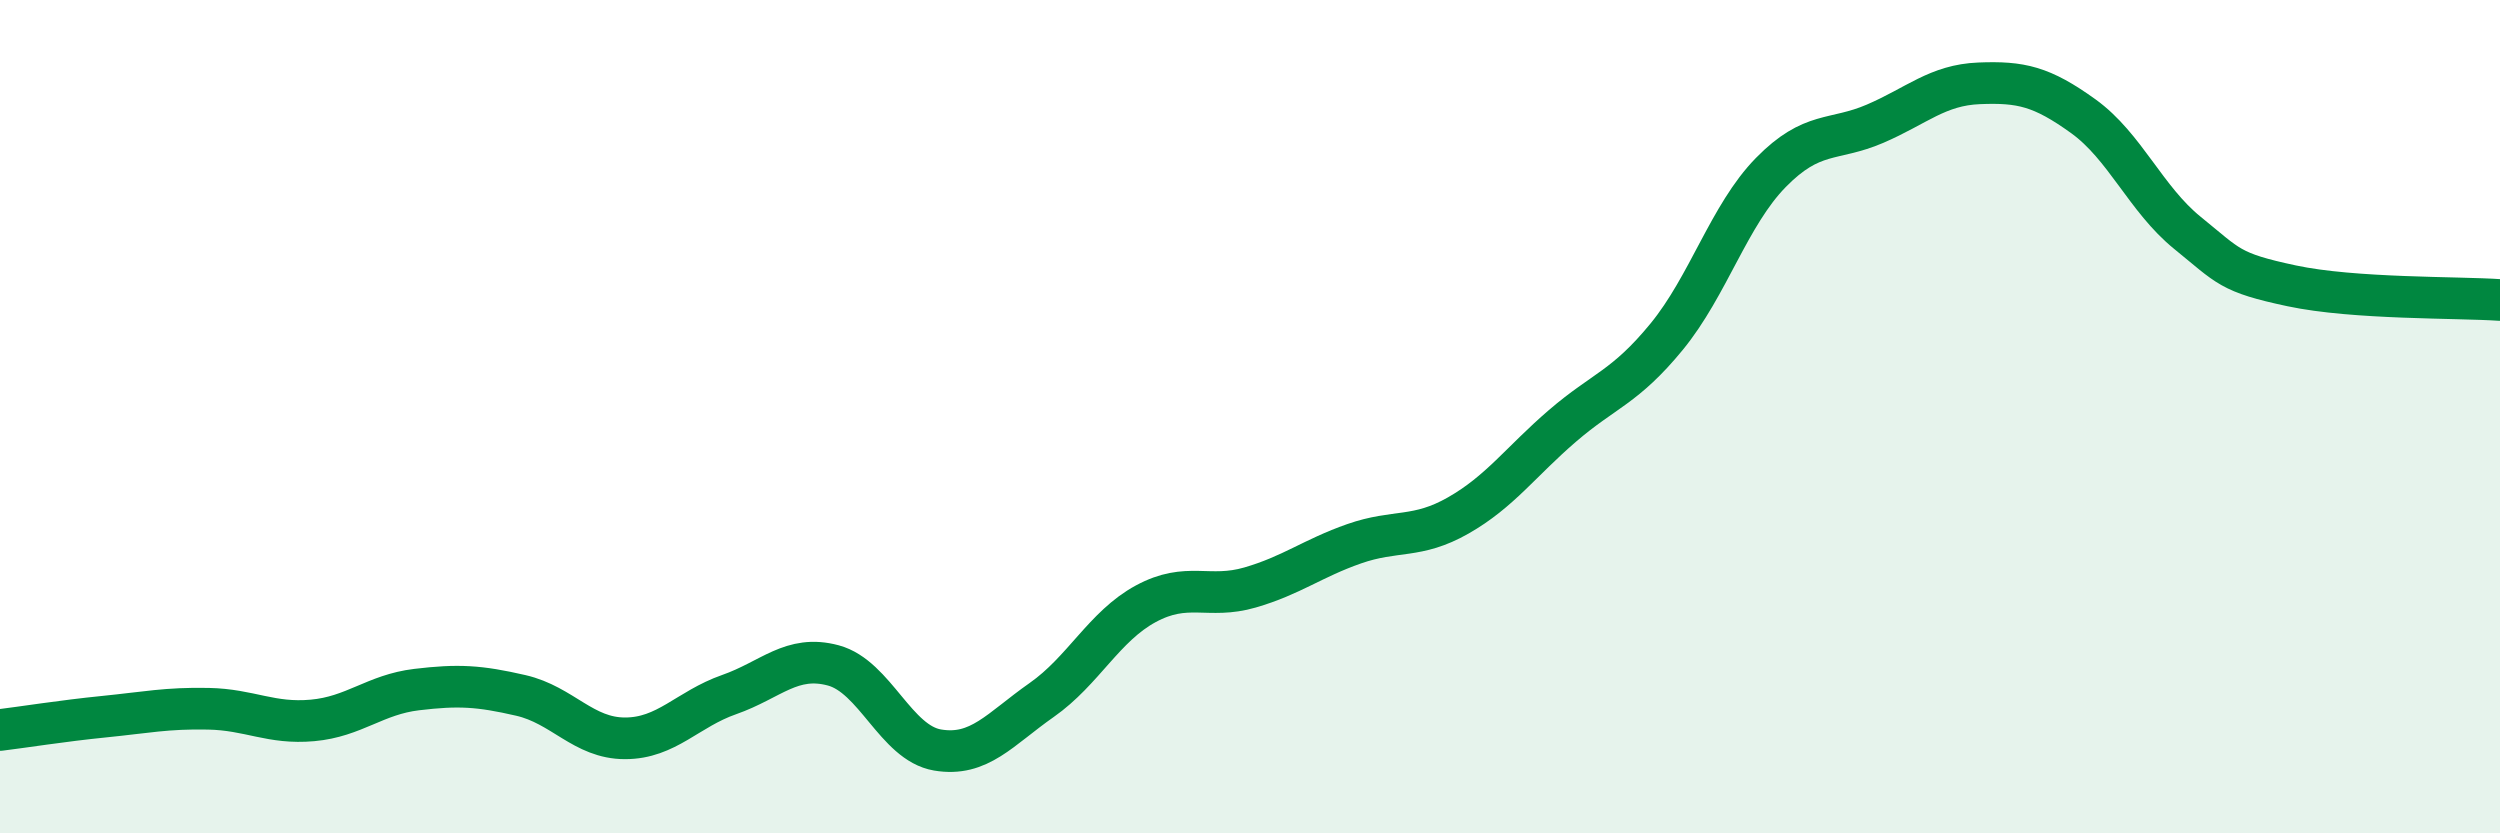 
    <svg width="60" height="20" viewBox="0 0 60 20" xmlns="http://www.w3.org/2000/svg">
      <path
        d="M 0,17.52 C 0.5,17.46 1.5,17.3 2.5,17.2 C 3.5,17.1 4,16.99 5,17.01 C 6,17.03 6.5,17.38 7.5,17.29 C 8.5,17.2 9,16.67 10,16.55 C 11,16.43 11.5,16.46 12.5,16.69 C 13.5,16.92 14,17.72 15,17.72 C 16,17.72 16.5,17.02 17.5,16.67 C 18.5,16.32 19,15.7 20,15.97 C 21,16.24 21.5,17.83 22.5,18 C 23.5,18.17 24,17.5 25,16.8 C 26,16.1 26.5,15.03 27.5,14.49 C 28.5,13.95 29,14.39 30,14.1 C 31,13.81 31.5,13.4 32.5,13.05 C 33.5,12.7 34,12.94 35,12.37 C 36,11.8 36.5,11.08 37.5,10.22 C 38.5,9.36 39,9.3 40,8.08 C 41,6.86 41.5,5.16 42.5,4.14 C 43.5,3.12 44,3.4 45,2.97 C 46,2.54 46.5,2.04 47.5,2 C 48.5,1.96 49,2.07 50,2.79 C 51,3.51 51.5,4.78 52.5,5.59 C 53.5,6.4 53.5,6.54 55,6.86 C 56.5,7.18 59,7.13 60,7.2L60 20L0 20Z"
        fill="#008740"
        opacity="0.1"
        stroke-linecap="round"
        stroke-linejoin="round"
      />
      <path
        d="M 0,17.52 C 0.5,17.46 1.5,17.3 2.5,17.2 C 3.5,17.1 4,16.99 5,17.01 C 6,17.03 6.5,17.38 7.5,17.29 C 8.5,17.2 9,16.67 10,16.55 C 11,16.43 11.5,16.46 12.5,16.69 C 13.5,16.92 14,17.72 15,17.72 C 16,17.72 16.5,17.02 17.5,16.67 C 18.5,16.32 19,15.7 20,15.97 C 21,16.24 21.5,17.83 22.5,18 C 23.5,18.17 24,17.5 25,16.8 C 26,16.1 26.5,15.03 27.5,14.49 C 28.5,13.95 29,14.39 30,14.1 C 31,13.81 31.5,13.4 32.5,13.05 C 33.5,12.7 34,12.94 35,12.37 C 36,11.8 36.5,11.08 37.5,10.22 C 38.5,9.36 39,9.3 40,8.08 C 41,6.86 41.5,5.16 42.5,4.14 C 43.5,3.12 44,3.4 45,2.97 C 46,2.54 46.5,2.04 47.5,2 C 48.5,1.96 49,2.07 50,2.79 C 51,3.51 51.5,4.78 52.5,5.59 C 53.5,6.4 53.5,6.54 55,6.86 C 56.5,7.18 59,7.13 60,7.2"
        stroke="#008740"
        stroke-width="1"
        fill="none"
        stroke-linecap="round"
        stroke-linejoin="round"
      />
    </svg>
  